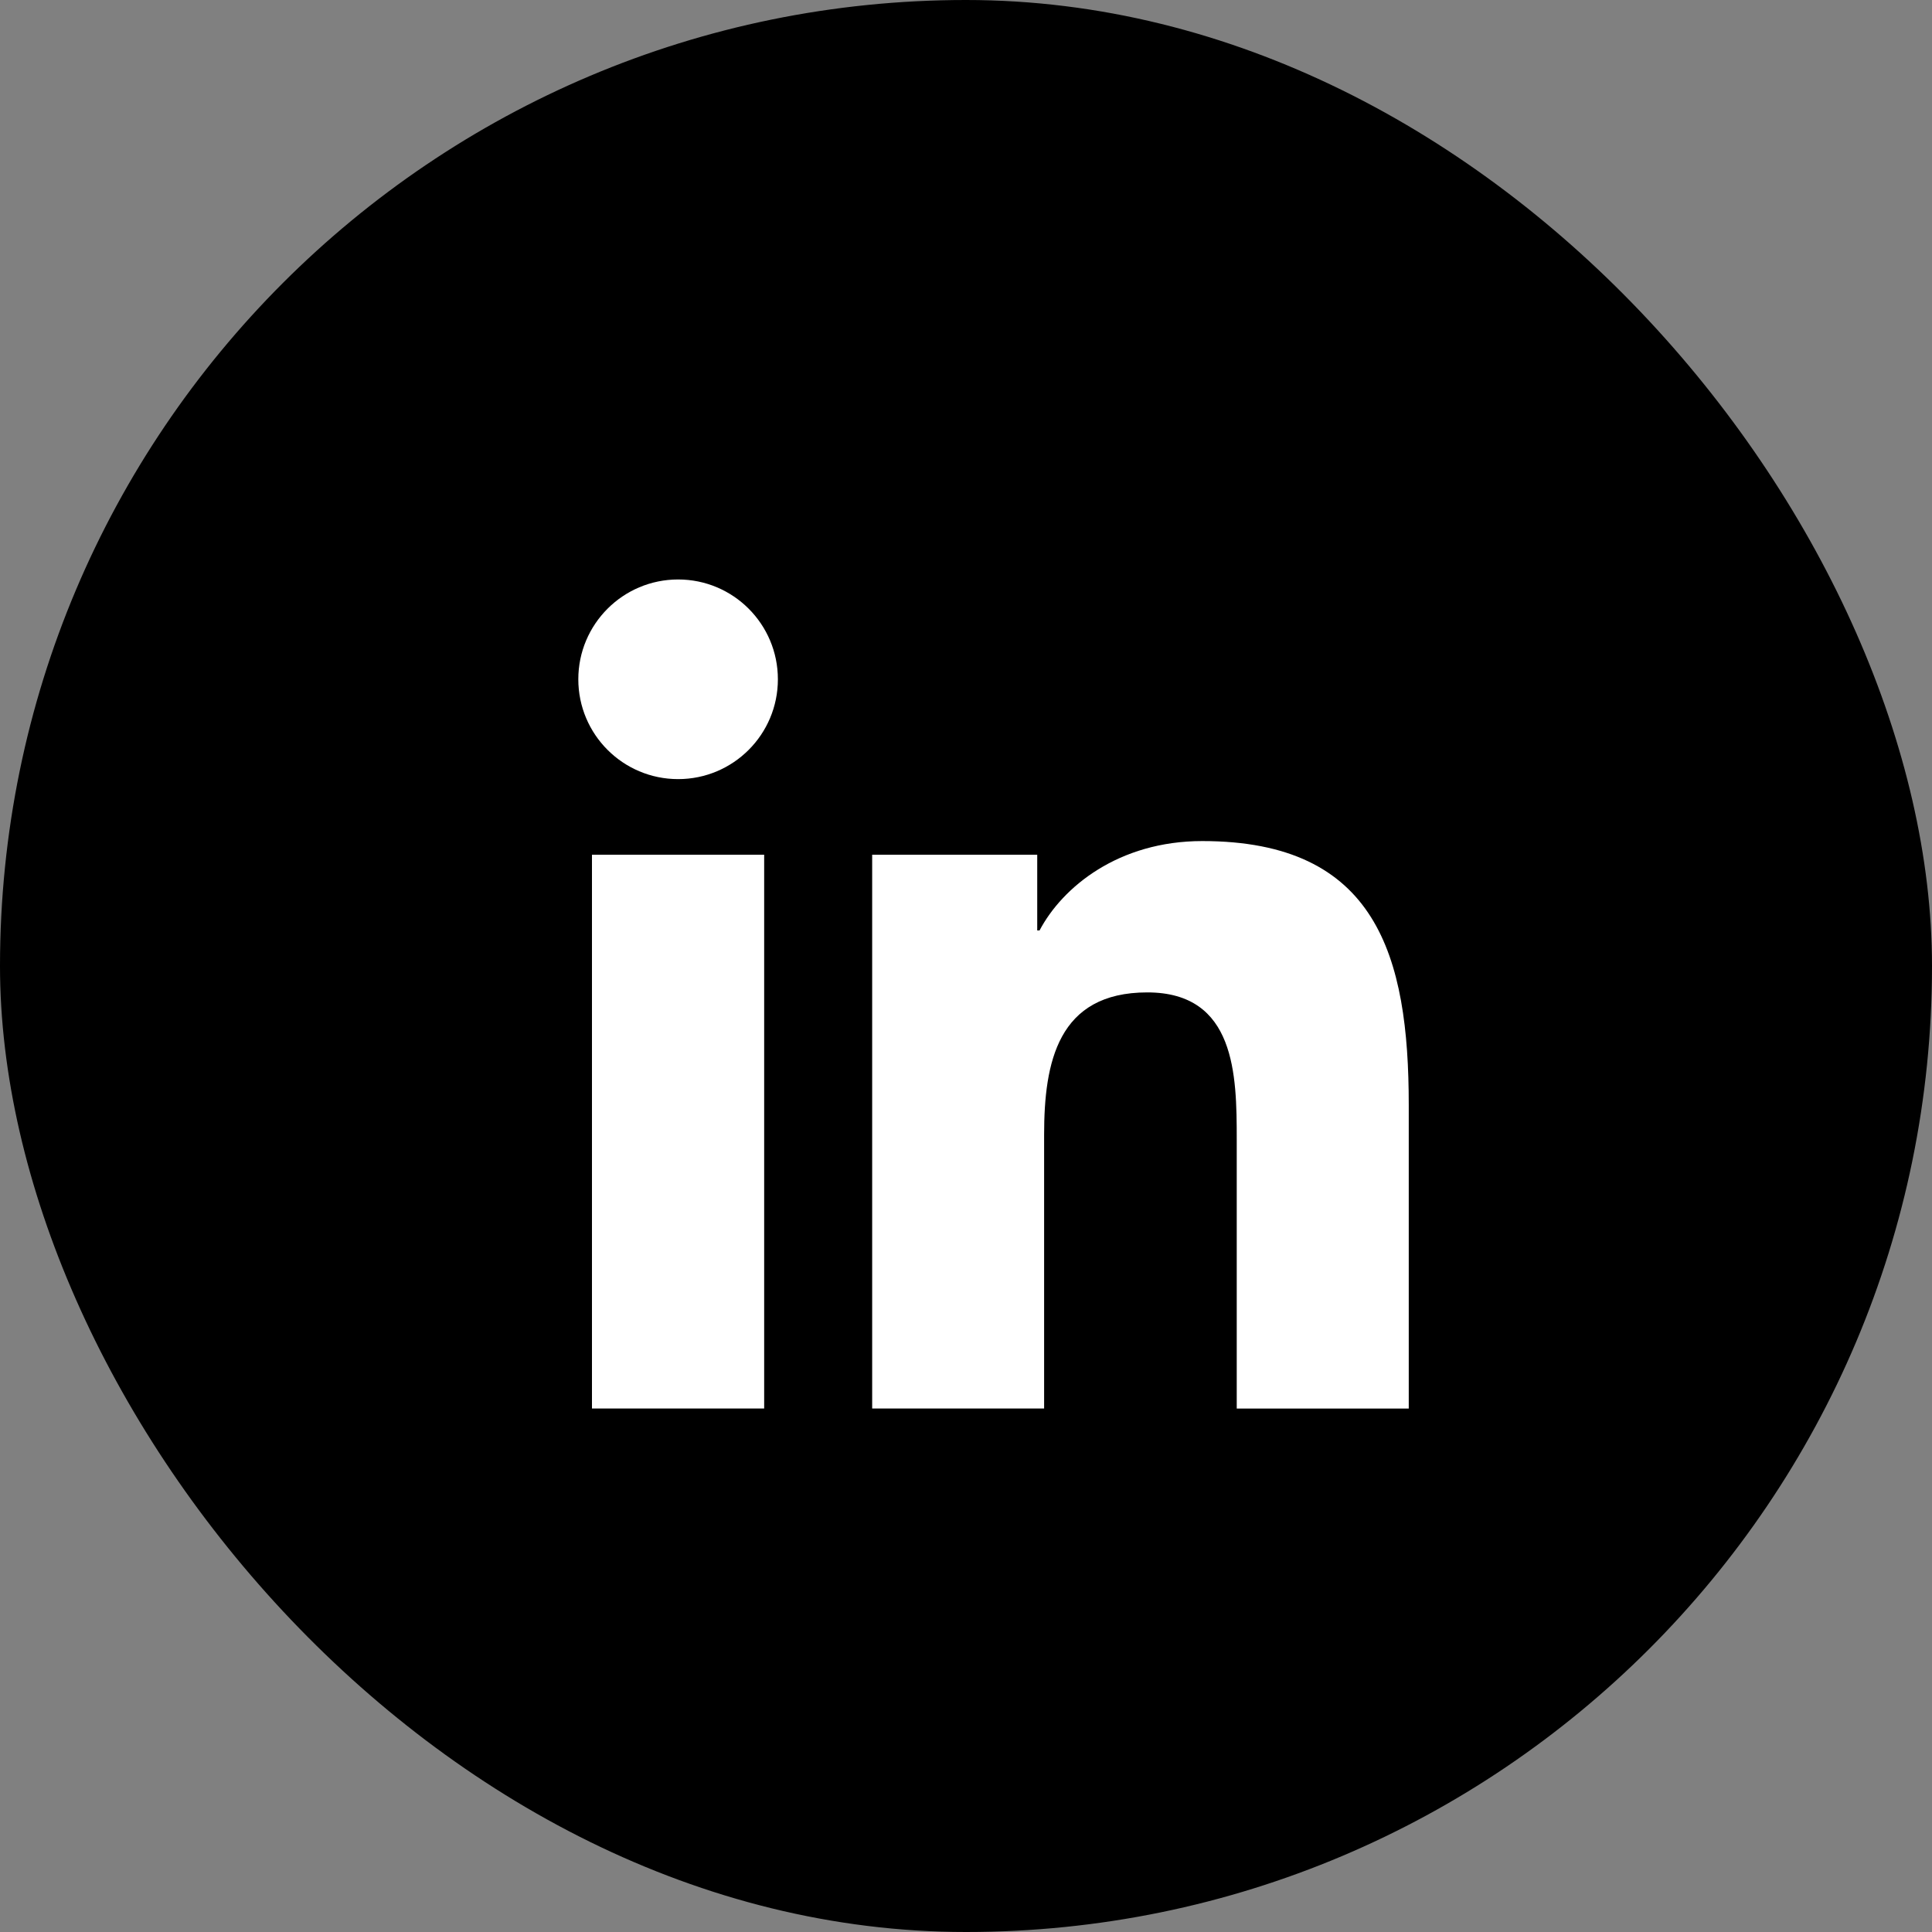 <svg width="30" height="30" viewBox="0 0 30 30" fill="none" xmlns="http://www.w3.org/2000/svg">
<rect x="0" y="0" width="30" height="30" fill="#808080" stroke="none"/>
<rect width="30" height="30" rx="15" fill="black"/>
<path d="M10.53 12.098C11.386 12.098 12.079 11.404 12.079 10.548C12.079 9.692 11.386 8.998 10.53 8.998C9.674 8.998 8.98 9.692 8.98 10.548C8.98 11.404 9.674 12.098 10.53 12.098Z" fill="white"/>
<path d="M13.543 13.272V21.871H16.213V17.619C16.213 16.497 16.424 15.41 17.815 15.41C19.187 15.41 19.204 16.693 19.204 17.689V21.872H21.875V17.156C21.875 14.84 21.376 13.06 18.669 13.06C17.369 13.06 16.498 13.773 16.142 14.448H16.106V13.272H13.543ZM9.192 13.272H11.866V21.871H9.192V13.272Z" fill="white"/>
</svg>
